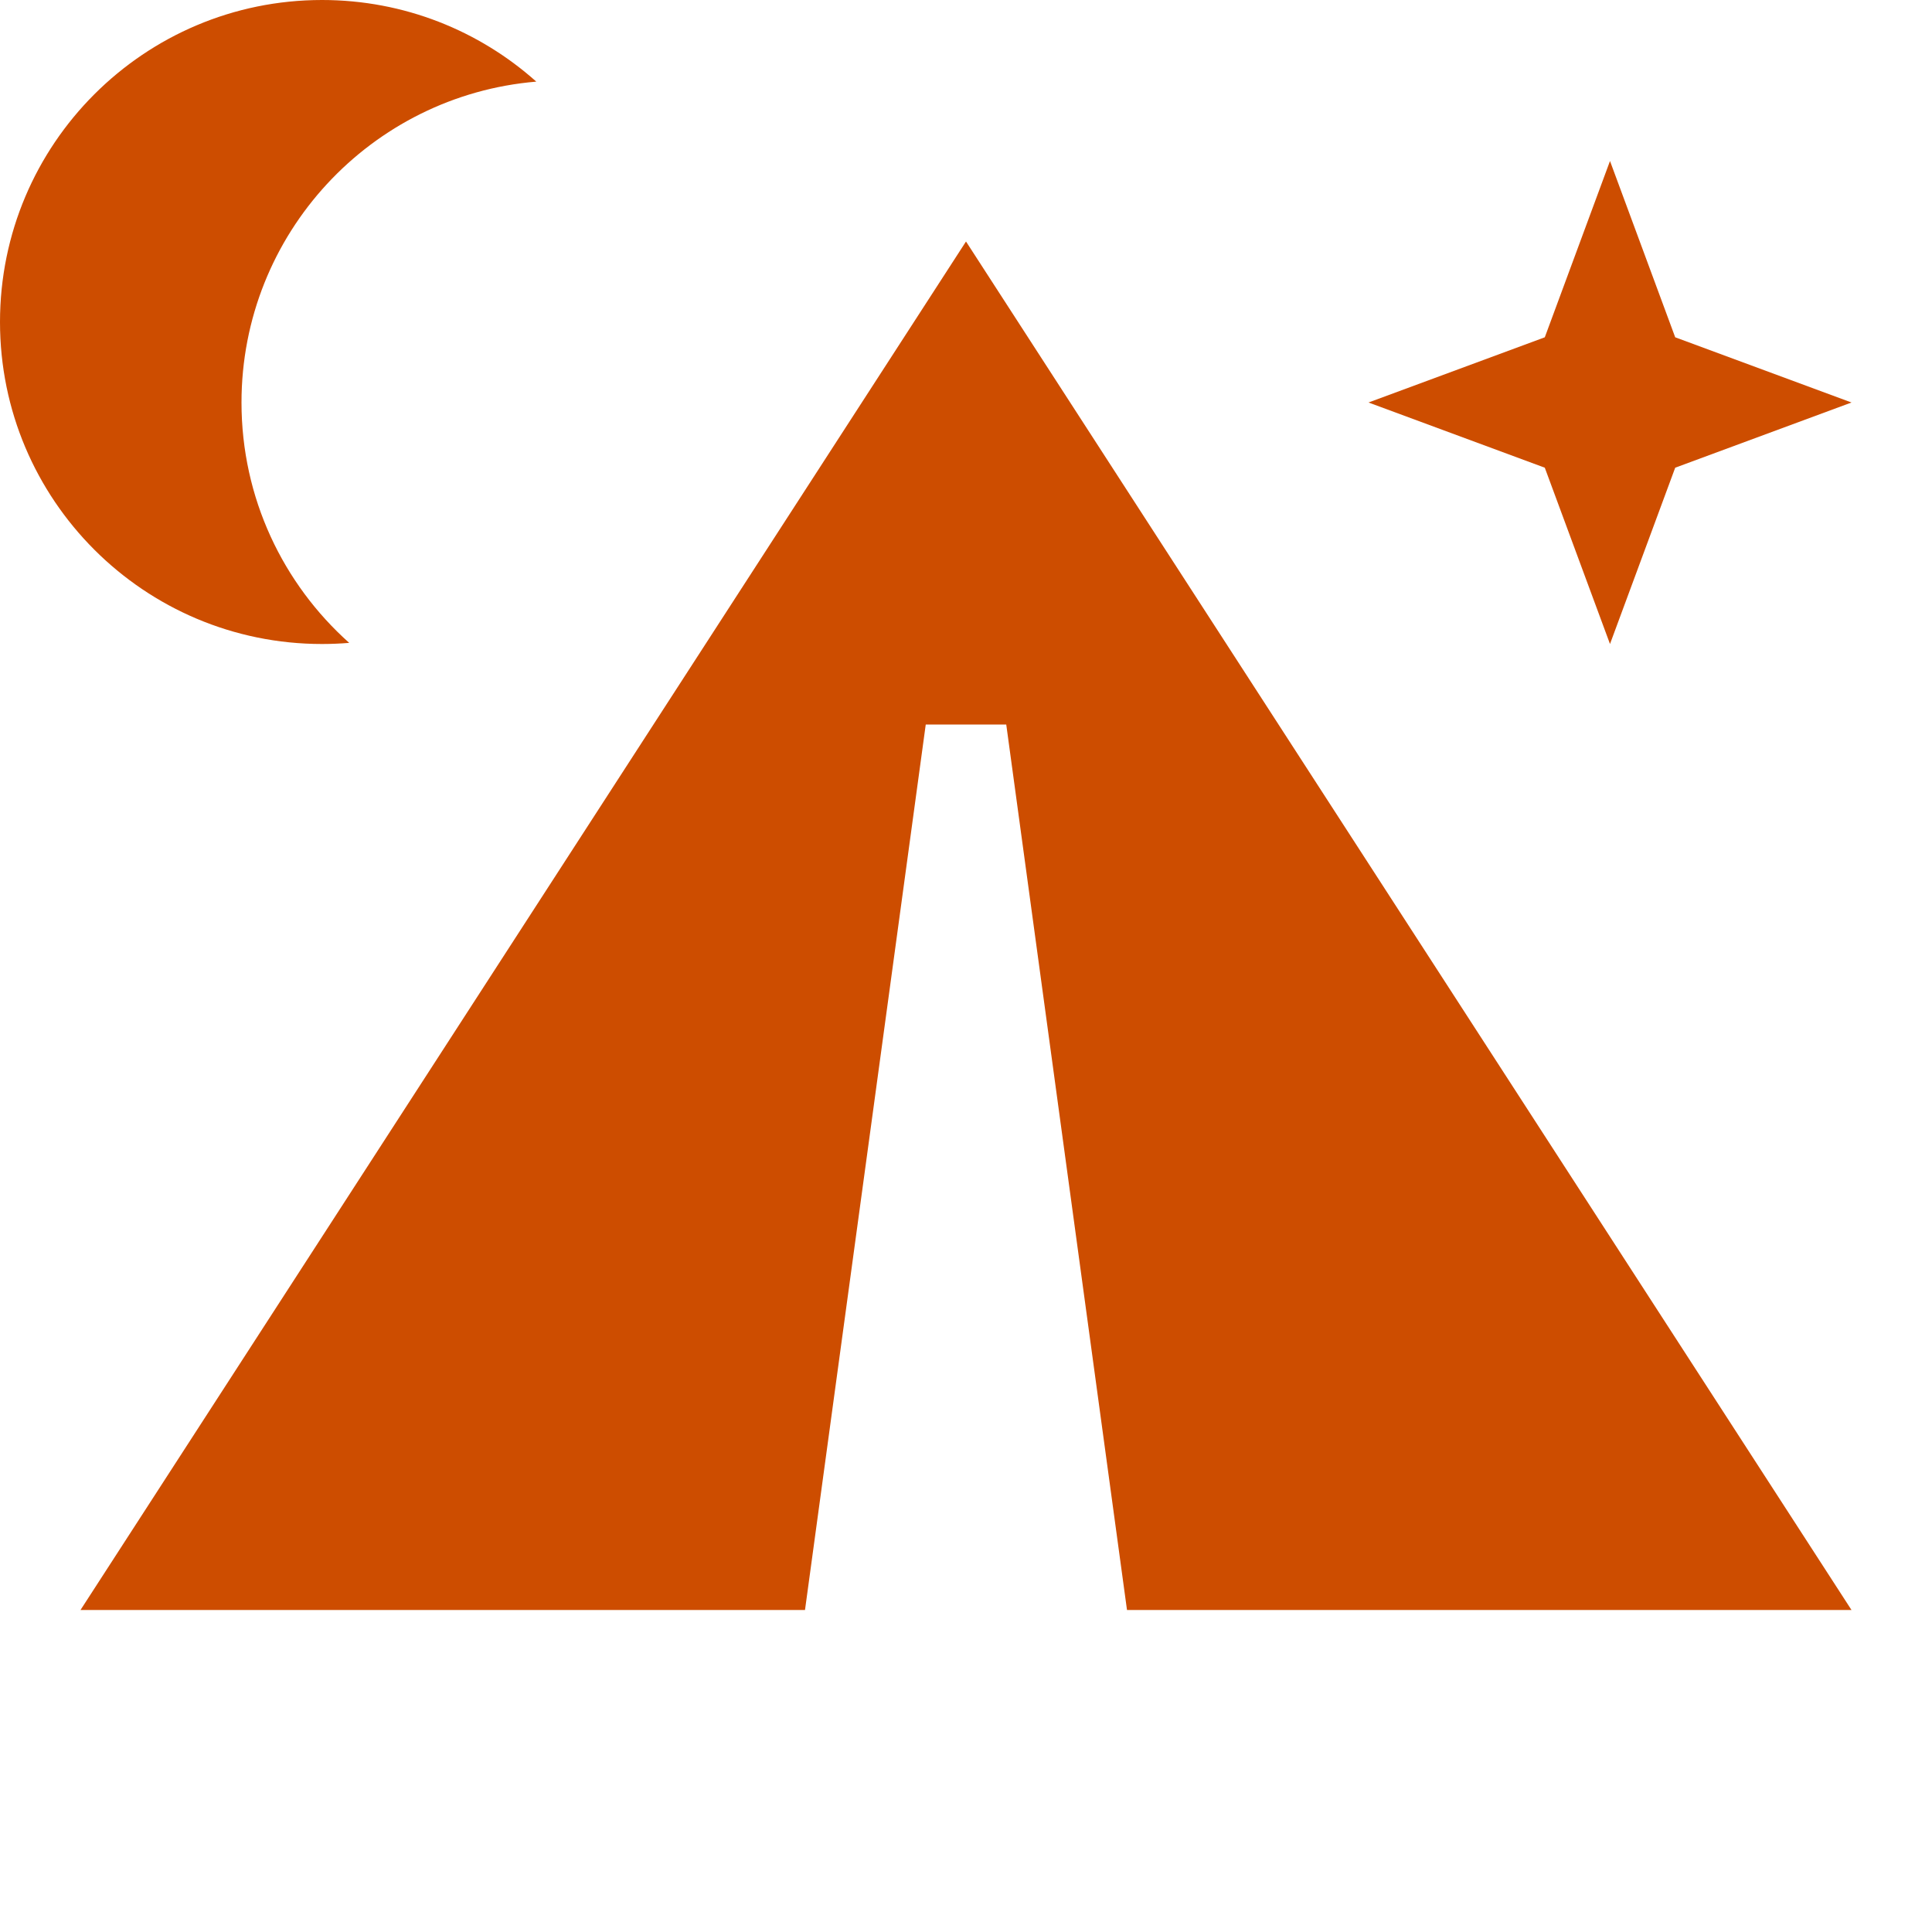 <svg width="24" height="24" viewBox="0 0 24 24" fill="none" xmlns="http://www.w3.org/2000/svg">
<path d="M11.5 9L10 20H1L12 3L23 20H14L12.5 9H11.5Z" fill="#CD4D00"/>
<path fill-rule="evenodd" clip-rule="evenodd" d="M6.662 1.014C4.611 1.186 3 2.905 3 5C3 6.187 3.517 7.253 4.338 7.986C4.227 7.995 4.114 8 4 8C1.791 8 0 6.209 0 4C0 1.791 1.791 0 4 0C5.022 0 5.955 0.383 6.662 1.014Z" fill="#CD4D00"/>
<path d="M20 2L20.81 4.19L23 5L20.81 5.81L20 8L19.19 5.81L17 5L19.19 4.19L20 2Z" fill="#CD4D00"/>
</svg>
